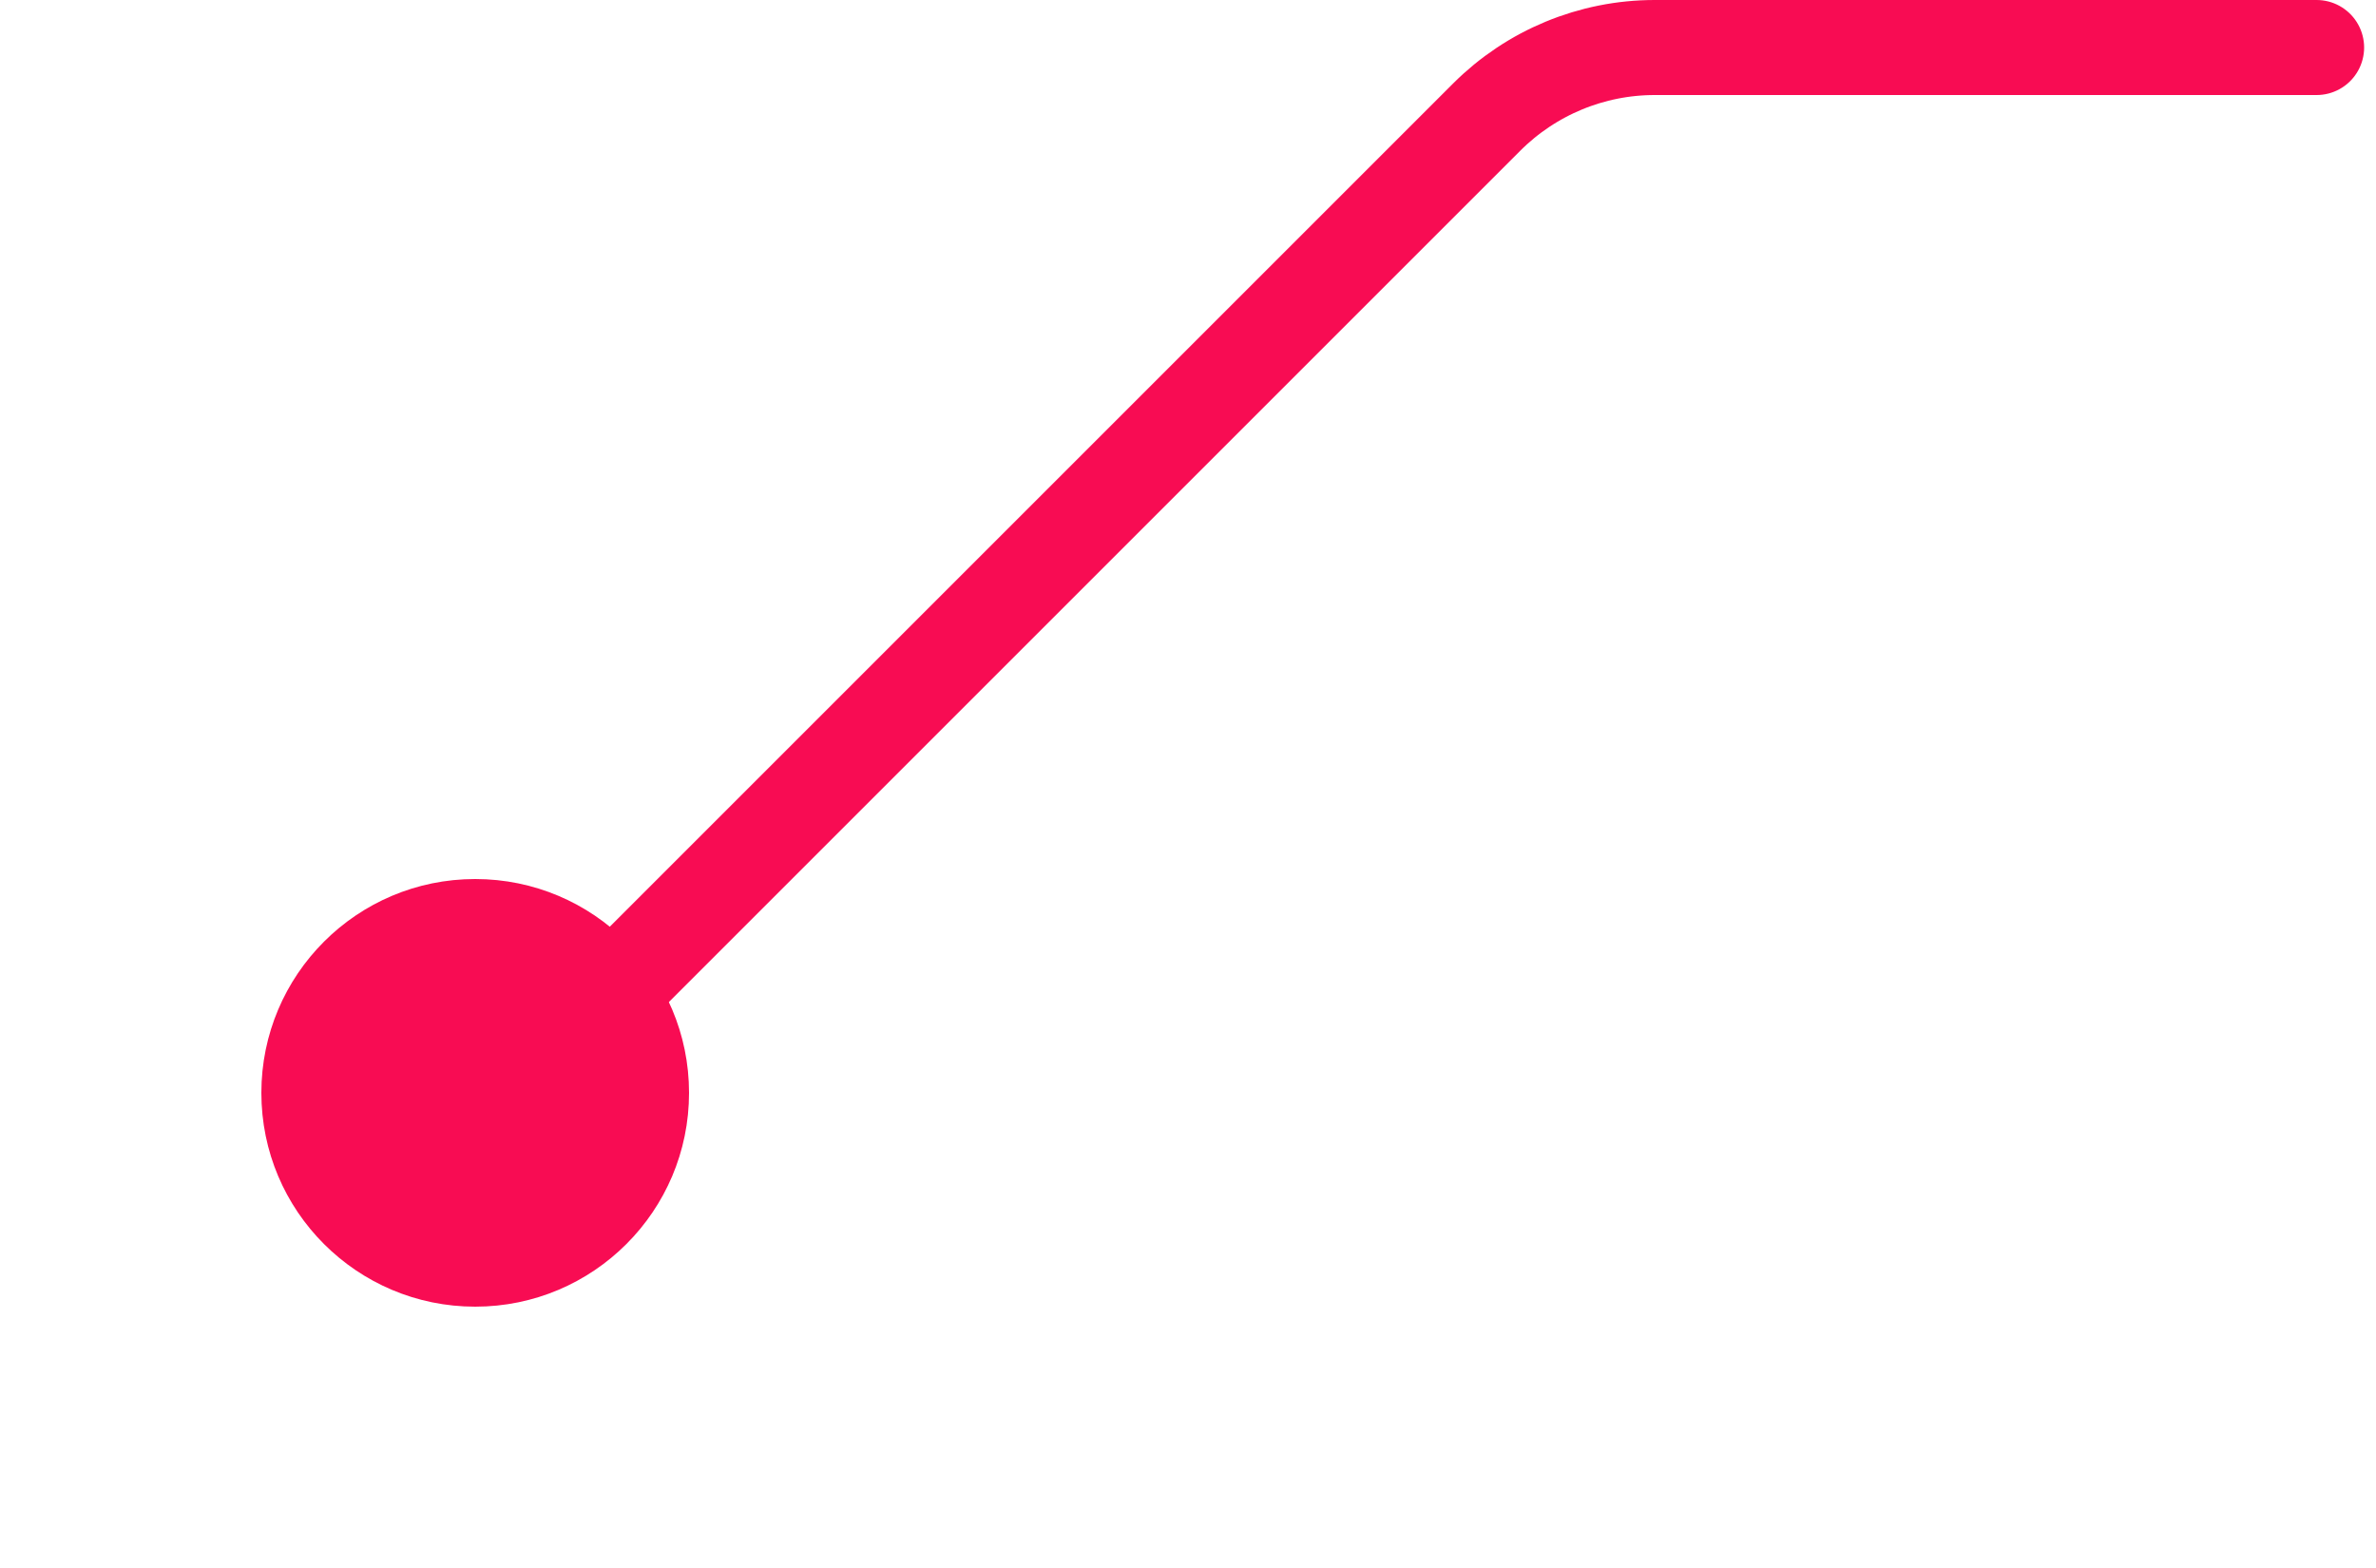 <?xml version="1.0" encoding="utf-8"?><svg width="100" height="66" viewBox="0 0 100 66" fill="none" xmlns="http://www.w3.org/2000/svg">
<g filter="url(#filter0_d_263_819)">
<circle cx="20" cy="46" r="9" fill="#F80C53"/>
</g>
<path d="M97.5 2H69.642C66.99 2 64.446 3.054 62.571 4.929L23 44.5" stroke="#F80C53" stroke-width="4" stroke-linecap="round"/>
<defs>
<filter id="filter0_d_263_819" x="0" y="26" width="40" height="40" filterUnits="userSpaceOnUse" color-interpolation-filters="sRGB">
<feFlood flood-opacity="0" result="BackgroundImageFix"/>
<feColorMatrix in="SourceAlpha" type="matrix" values="0 0 0 0 0 0 0 0 0 0 0 0 0 0 0 0 0 0 127 0" result="hardAlpha"/>
<feOffset/>
<feGaussianBlur stdDeviation="5.5"/>
<feComposite in2="hardAlpha" operator="out"/>
<feColorMatrix type="matrix" values="0 0 0 0 0.842 0 0 0 0 0.295 0 0 0 0 0.557 0 0 0 0.86 0"/>
<feBlend mode="normal" in2="BackgroundImageFix" result="effect1_dropShadow_263_819"/>
<feBlend mode="normal" in="SourceGraphic" in2="effect1_dropShadow_263_819" result="shape"/>
</filter>
</defs>
</svg>

